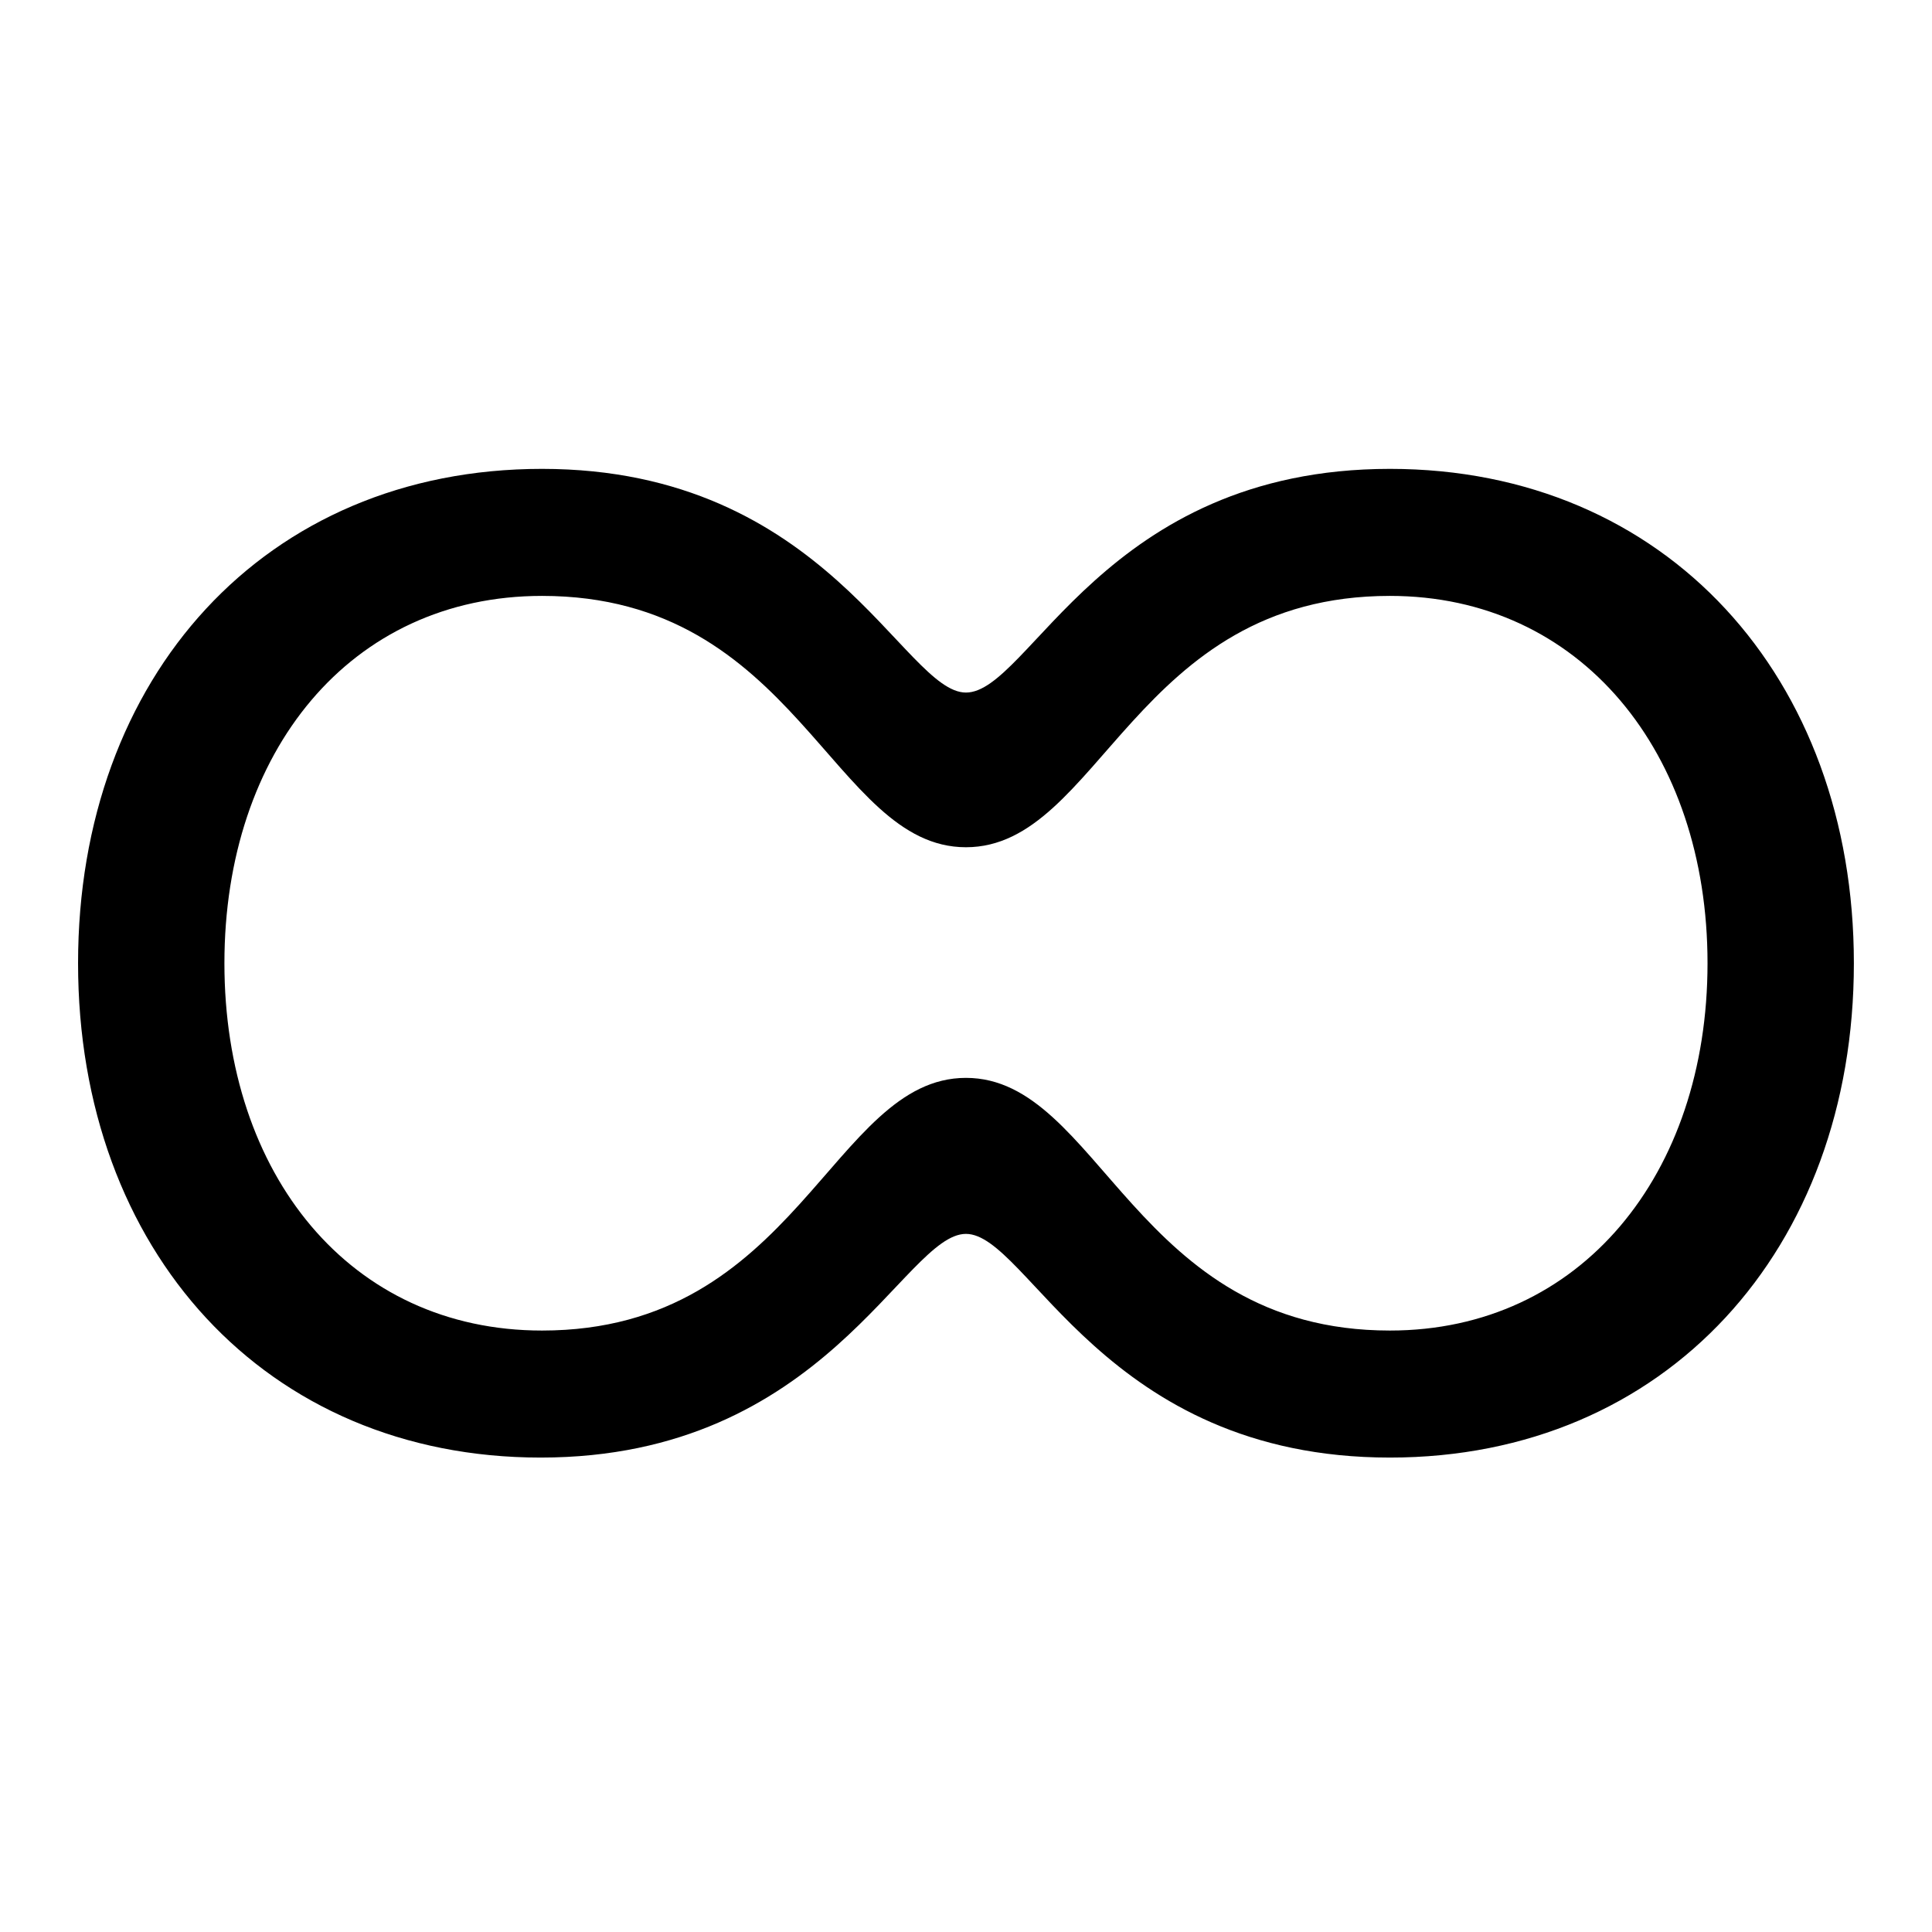 <svg width="32" height="32" viewBox="0 0 32 32" fill="none" xmlns="http://www.w3.org/2000/svg">
<path d="M8.955 24.142C4.403 24.142 1.293 20.712 1.293 15.954C1.293 11.22 4.38 7.766 8.978 7.766C13.689 7.766 14.97 11.471 15.999 11.471C17.051 11.471 18.287 7.766 23.021 7.766C27.595 7.766 30.706 11.22 30.706 15.954C30.706 20.689 27.595 24.142 23.021 24.142C18.287 24.142 17.029 20.437 15.999 20.437C14.97 20.437 13.666 24.142 8.955 24.142ZM8.978 22.038C13.209 22.038 13.781 17.853 15.999 17.853C18.218 17.853 18.79 22.038 23.021 22.038C26.177 22.038 28.282 19.454 28.282 15.954C28.282 12.455 26.177 9.87 23.021 9.87C18.79 9.87 18.218 14.033 15.999 14.033C13.781 14.033 13.209 9.87 8.978 9.87C5.798 9.87 3.717 12.455 3.717 15.954C3.717 19.454 5.798 22.038 8.978 22.038Z" fill="black"/>
</svg>
